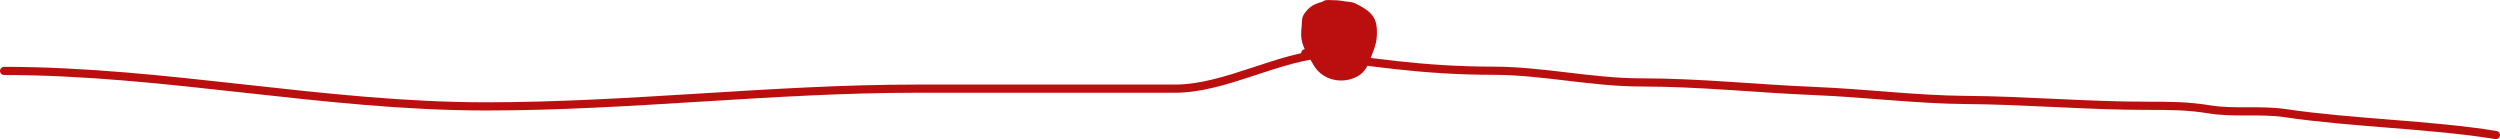 <?xml version="1.0" encoding="UTF-8"?> <svg xmlns="http://www.w3.org/2000/svg" width="611" height="34" viewBox="0 0 611 34" fill="none"> <path d="M320.763 2.612C321.547 1.936 322.65 1.607 323.702 1.331C323.717 1.315 323.731 1.299 323.746 1.283C324.099 0.899 324.587 1.017 325.067 1.017C326.193 1.017 327.194 1.079 328.291 1.283C329.137 1.44 330.067 1.375 330.867 1.765C331.549 2.097 332.24 2.494 332.895 2.887C333.775 3.415 334.625 4.186 335.055 5.139C335.577 6.294 335.531 7.384 335.504 8.645C335.46 10.685 334.401 12.893 333.676 14.777C332.946 16.676 332.033 17.643 330.119 18.292C327.081 19.323 323.512 18.254 321.893 15.376C320.875 13.565 319.44 11.554 319.084 9.46C318.841 8.027 319.201 6.509 319.201 5.072C319.201 4.135 320.093 3.19 320.763 2.612Z" fill="#BB0F0F"></path> <path d="M324.884 1.017C323.555 1.403 321.852 1.674 320.763 2.612C320.093 3.19 319.201 4.135 319.201 5.072C319.201 6.509 318.841 8.027 319.084 9.46C319.44 11.554 320.875 13.565 321.893 15.376C323.512 18.254 327.081 19.323 330.119 18.292C332.033 17.643 332.946 16.676 333.676 14.777C334.401 12.893 335.46 10.685 335.504 8.645C335.531 7.384 335.577 6.294 335.055 5.139C334.625 4.186 333.775 3.415 332.895 2.887C332.24 2.494 331.549 2.097 330.867 1.765C330.067 1.375 329.137 1.44 328.291 1.283C327.194 1.079 326.193 1.017 325.067 1.017C324.587 1.017 324.099 0.899 323.746 1.283C323.18 1.898 322.755 2.635 322.192 3.261" stroke="#BB0F0F" stroke-width="2" stroke-linecap="round"></path> <path d="M325 13C312.333 13.684 299.607 21.667 287.114 21.667C266.057 21.667 245 21.667 223.943 21.667C188.938 21.667 153.872 26 118.771 26C79.225 26 40.414 17.333 1 17.333" stroke="#BB0F0F" stroke-width="2" stroke-linecap="round"></path> <path d="M319 13C334.401 15.085 347.735 17.286 364.947 17.286C377.056 17.286 388.911 20.143 401.17 20.143C415.502 20.143 429.035 21.652 443.593 22.246C455.766 22.743 468.479 24.344 480.424 24.429C495.304 24.534 510.005 25.857 524.669 25.857C530.645 25.857 534.671 25.863 539.985 26.73C545.907 27.697 552.525 26.762 558.461 27.643C574.935 30.087 594.215 30.423 610 33" stroke="#BB0F0F" stroke-width="2" stroke-linecap="round"></path> </svg> 